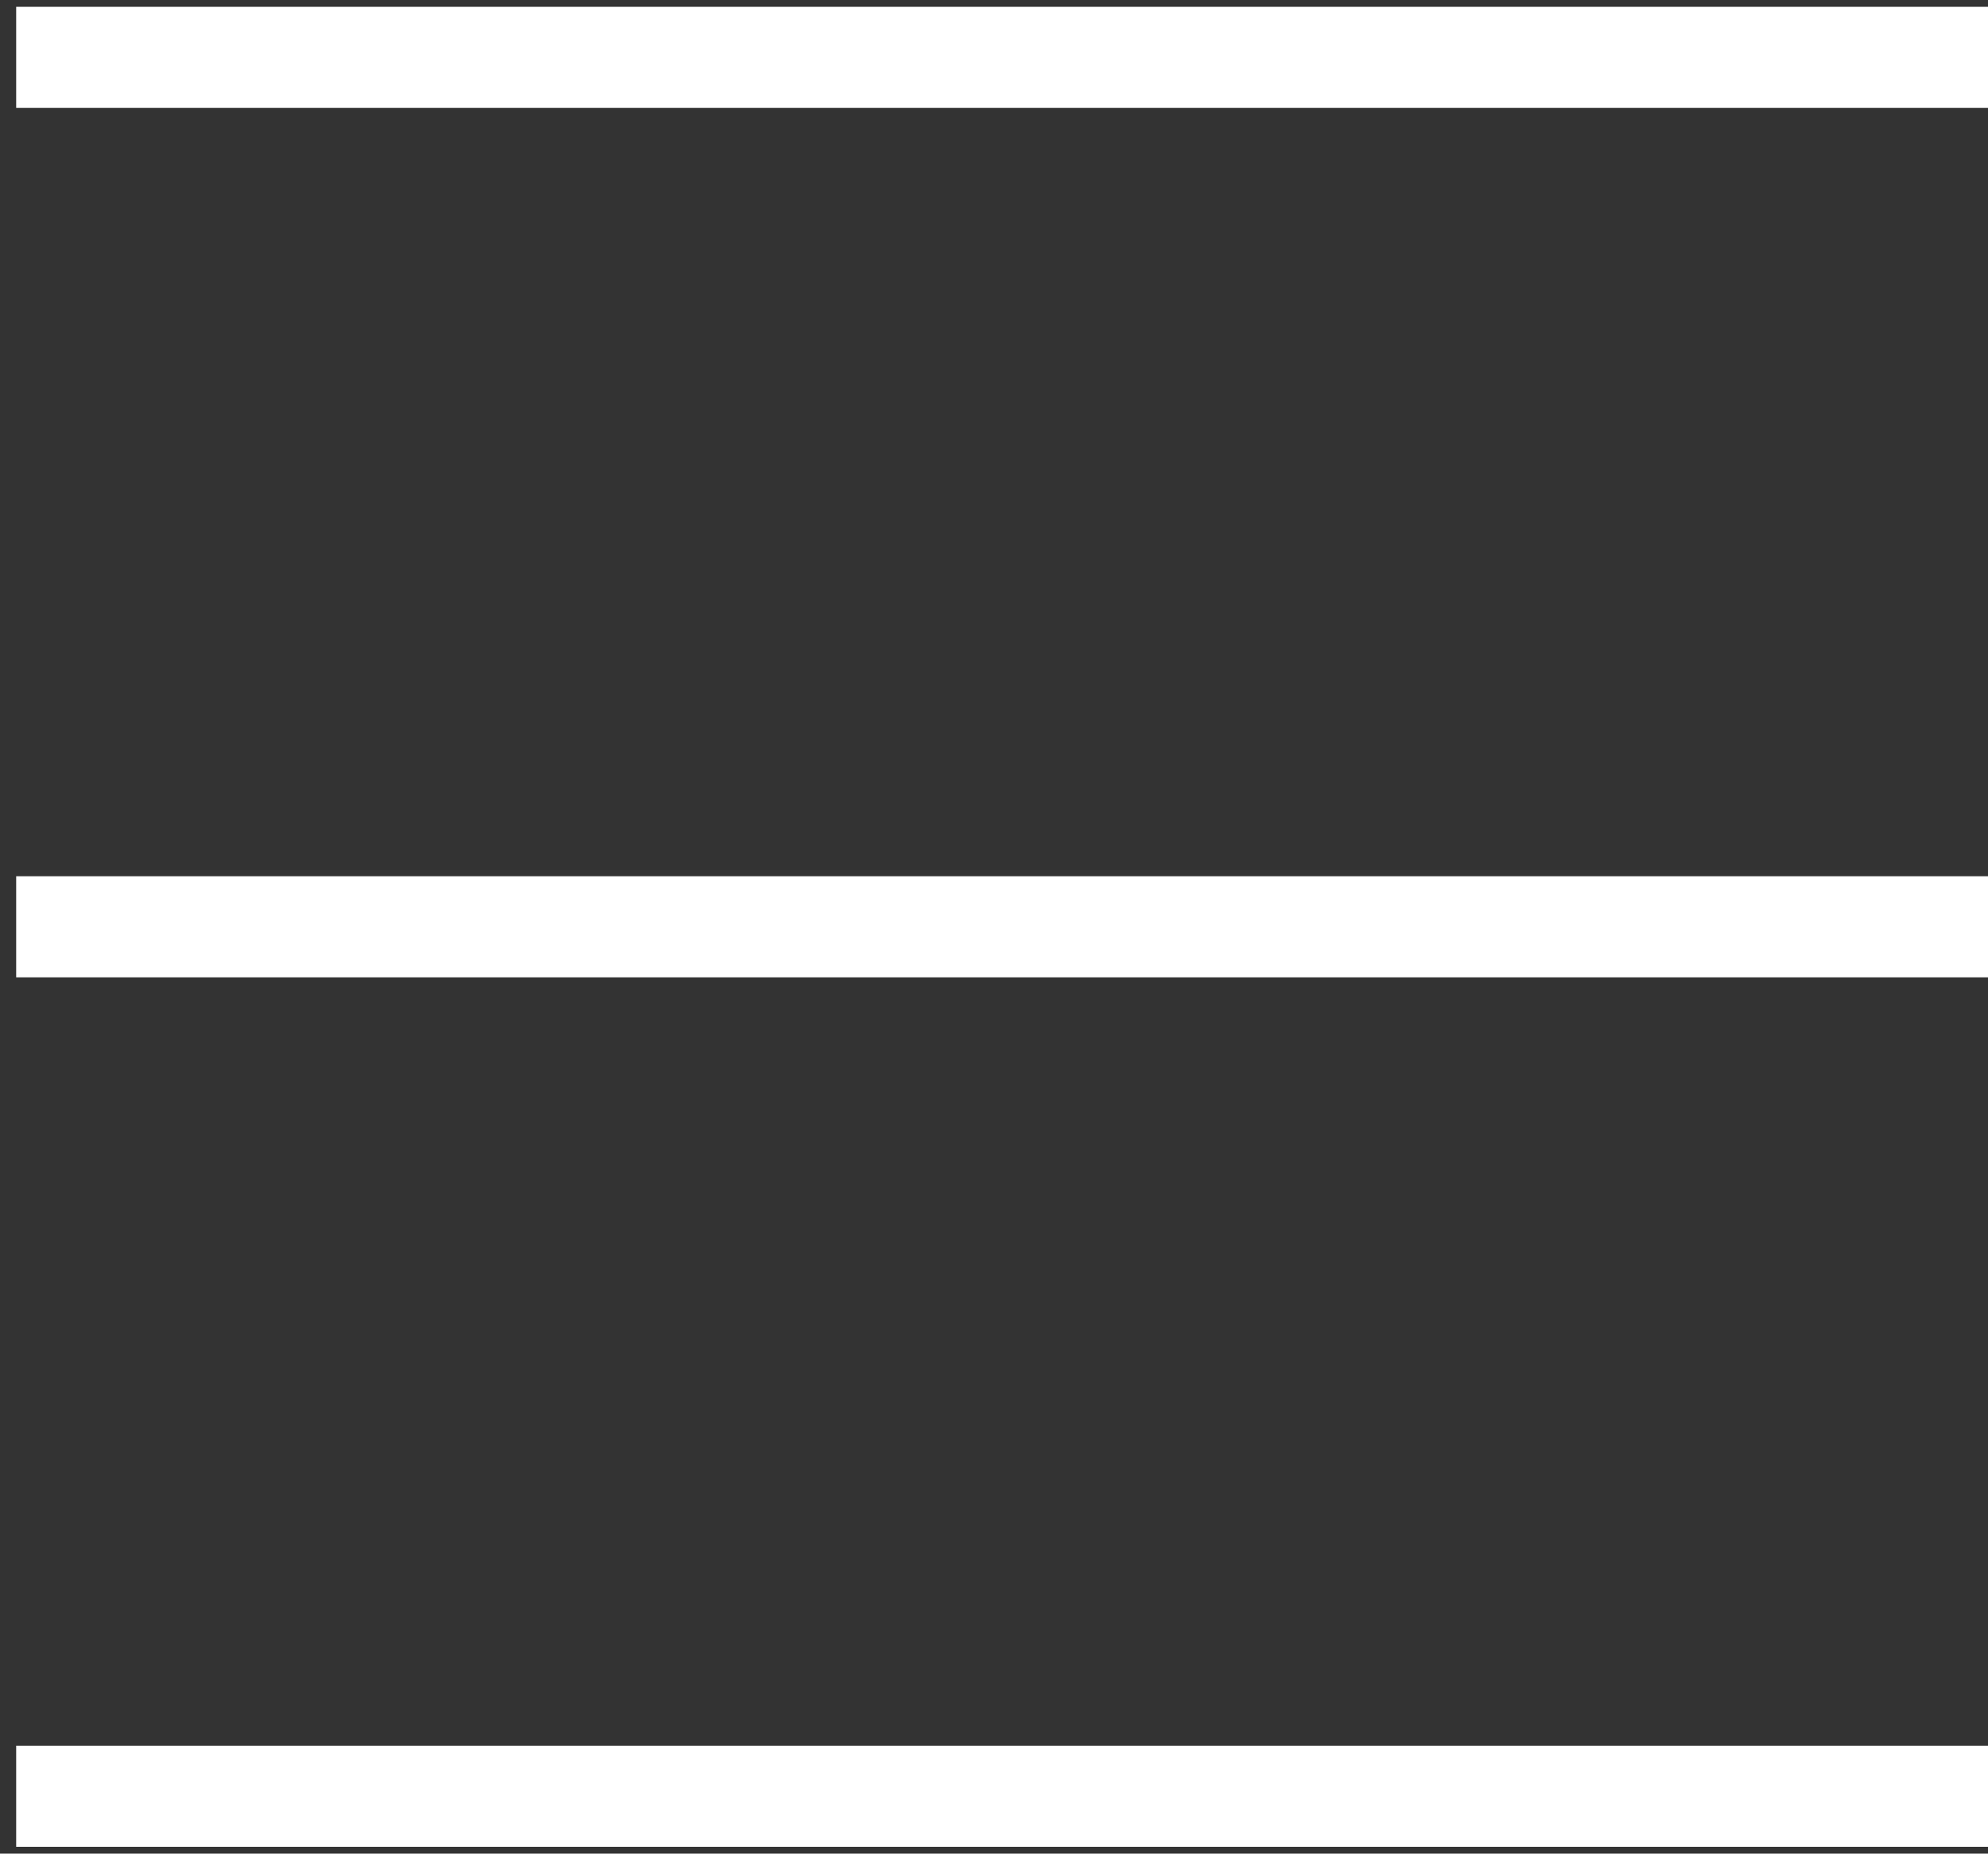 <?xml version="1.0" encoding="UTF-8"?> <svg xmlns="http://www.w3.org/2000/svg" width="59" height="55" viewBox="0 0 59 55" fill="none"><rect x="0" y="0" width="59" height="55" fill="#333333" stroke="none"/> <path d="M0.48 27.5H59" stroke="white" stroke-width="3"></path> <path d="M0.48 1.702H59" stroke="white" stroke-width="3"></path> <path d="M0.48 53.298H59" stroke="white" stroke-width="3"></path> </svg> 